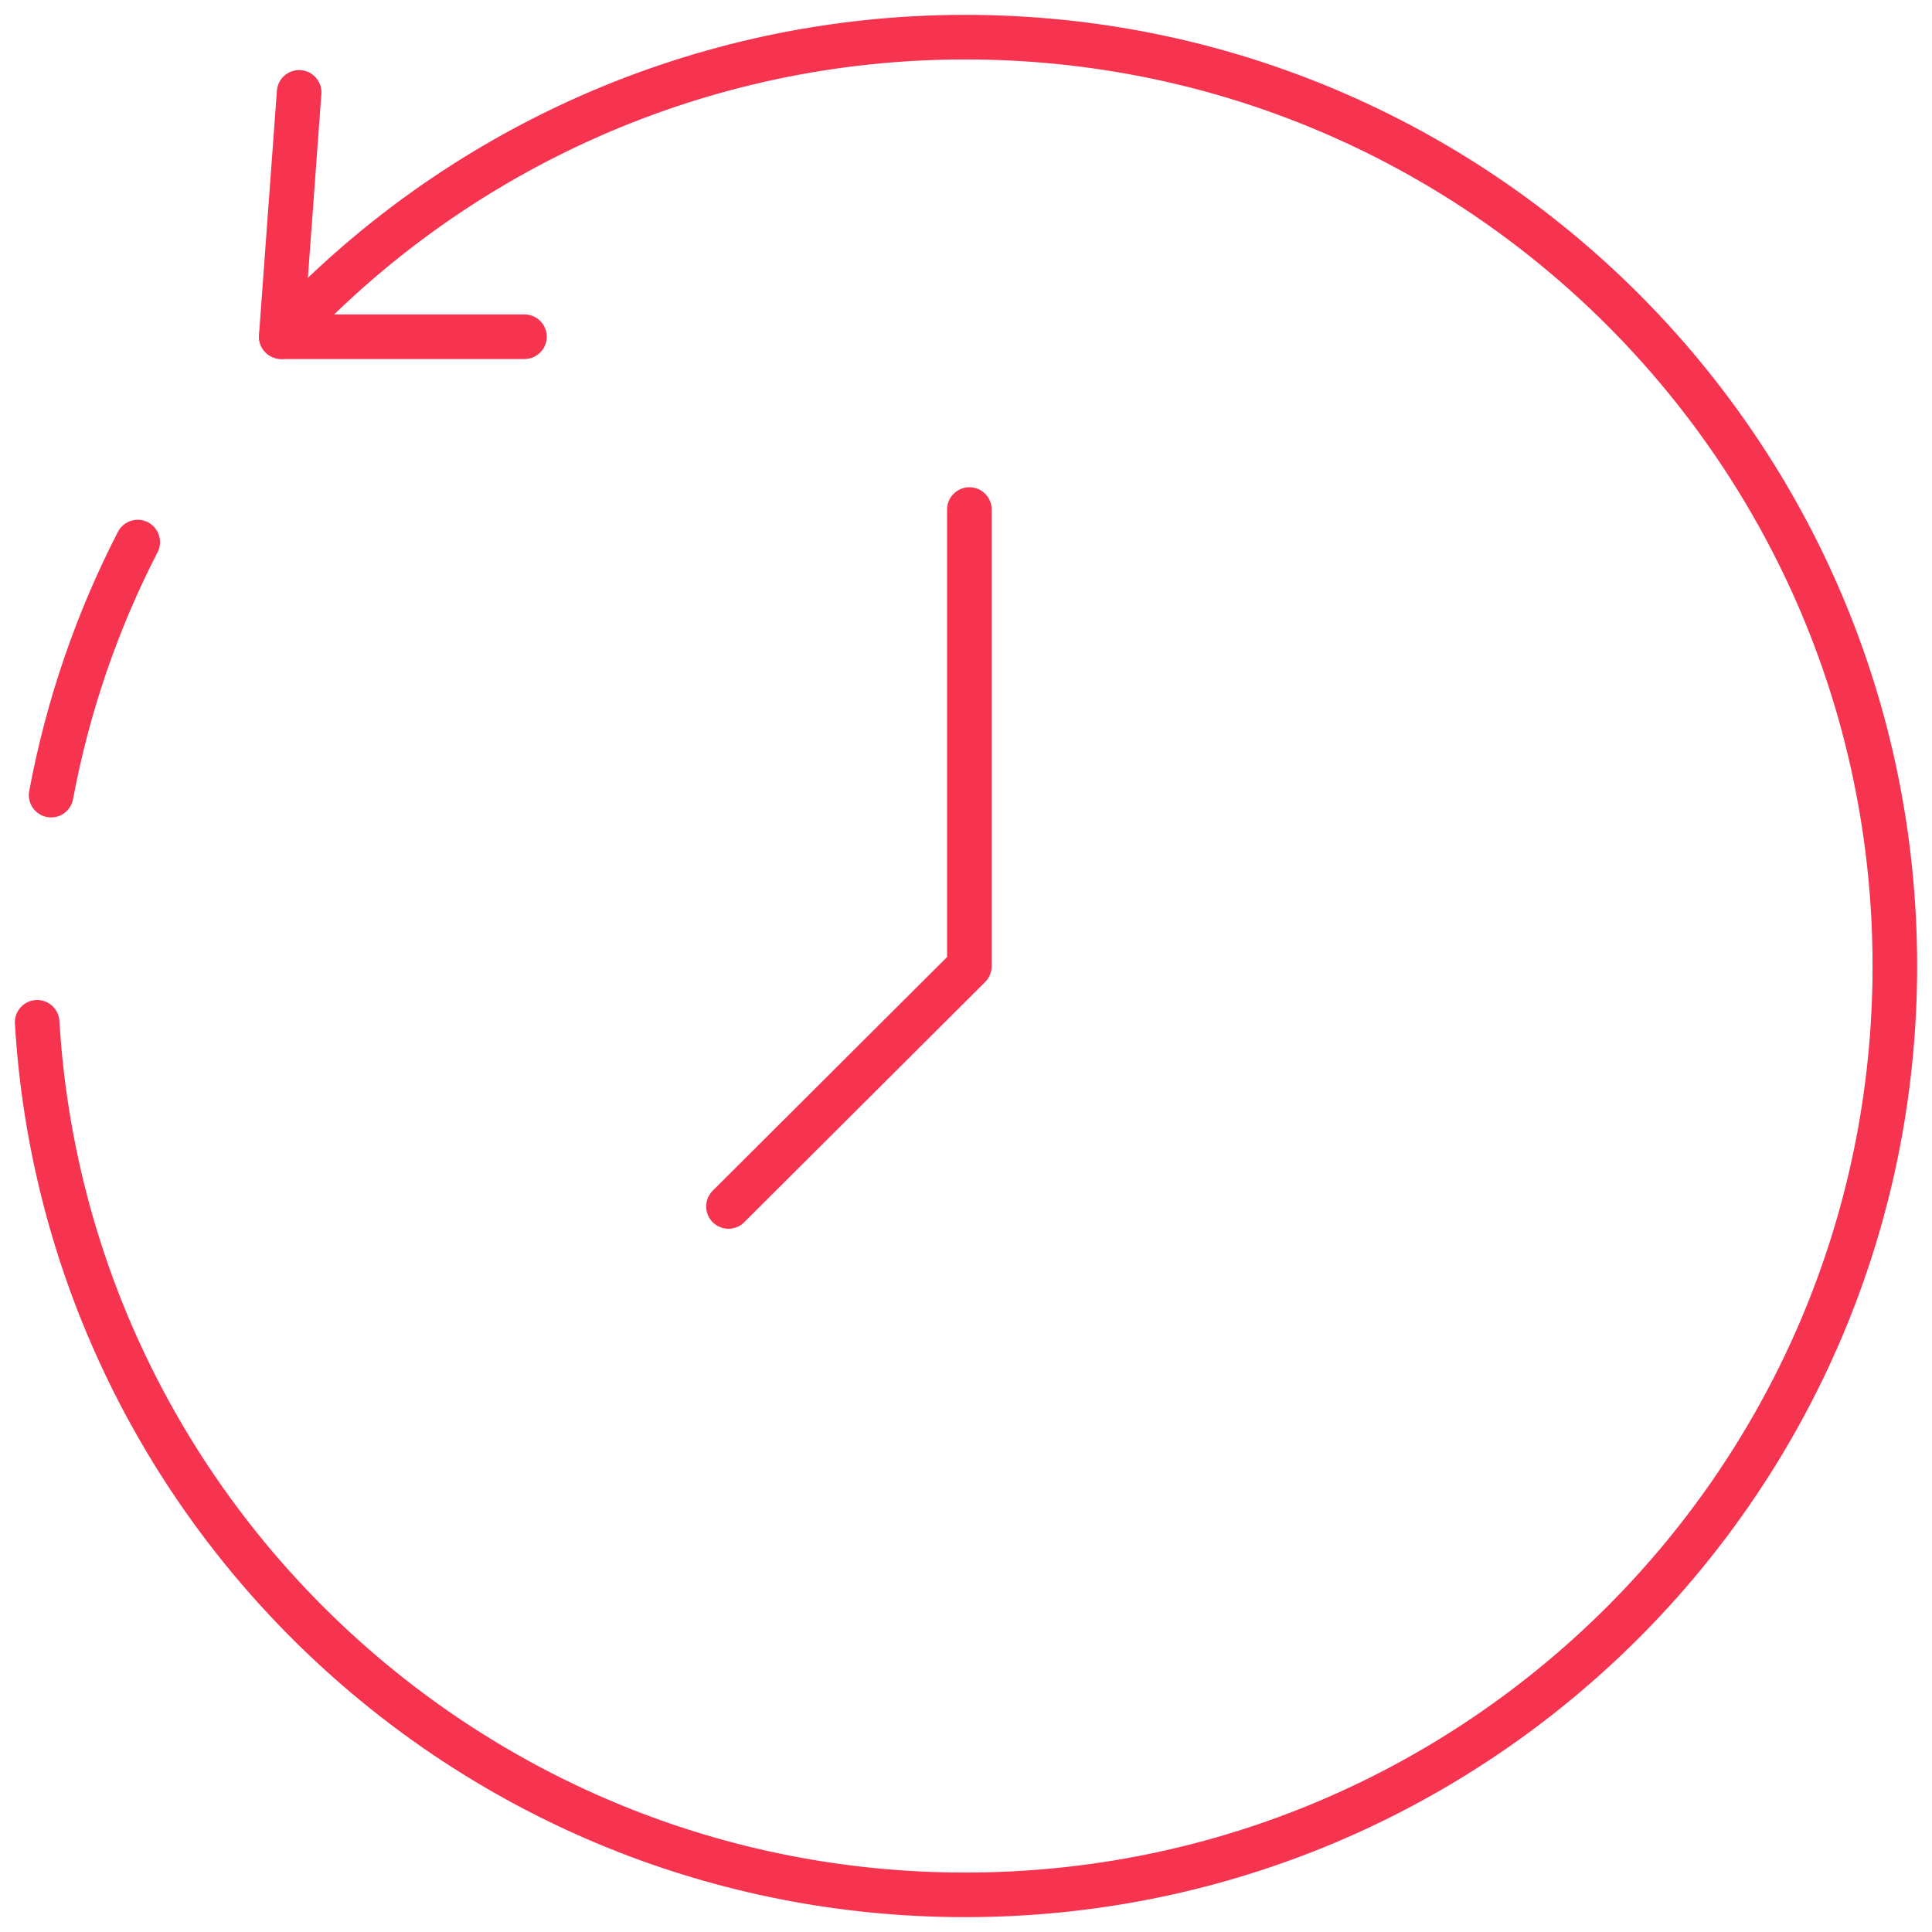 <svg xmlns="http://www.w3.org/2000/svg" width="52" height="52" viewBox="0 0 52 52" fill="none"><path d="M26.091 13.714V26.007L19.607 32.472" stroke="#F73450" stroke-width="1.2" stroke-miterlimit="22.926" stroke-linecap="round" stroke-linejoin="round"></path><path d="M1.376 21.401C1.826 18.992 2.618 16.703 3.707 14.59M7.572 9.06C12.238 4 18.869 1 25.978 1C39.799 1 51 12.195 51 26C51 39.809 39.795 51 25.978 51C12.669 51 1.782 40.615 1 27.515" stroke="#F73450" stroke-width="1.2" stroke-miterlimit="22.926" stroke-linecap="round" stroke-linejoin="round"></path><path d="M14.116 9.063H7.569L8.051 2.486" stroke="#F73450" stroke-width="1.2" stroke-miterlimit="22.926" stroke-linecap="round" stroke-linejoin="round"></path></svg>